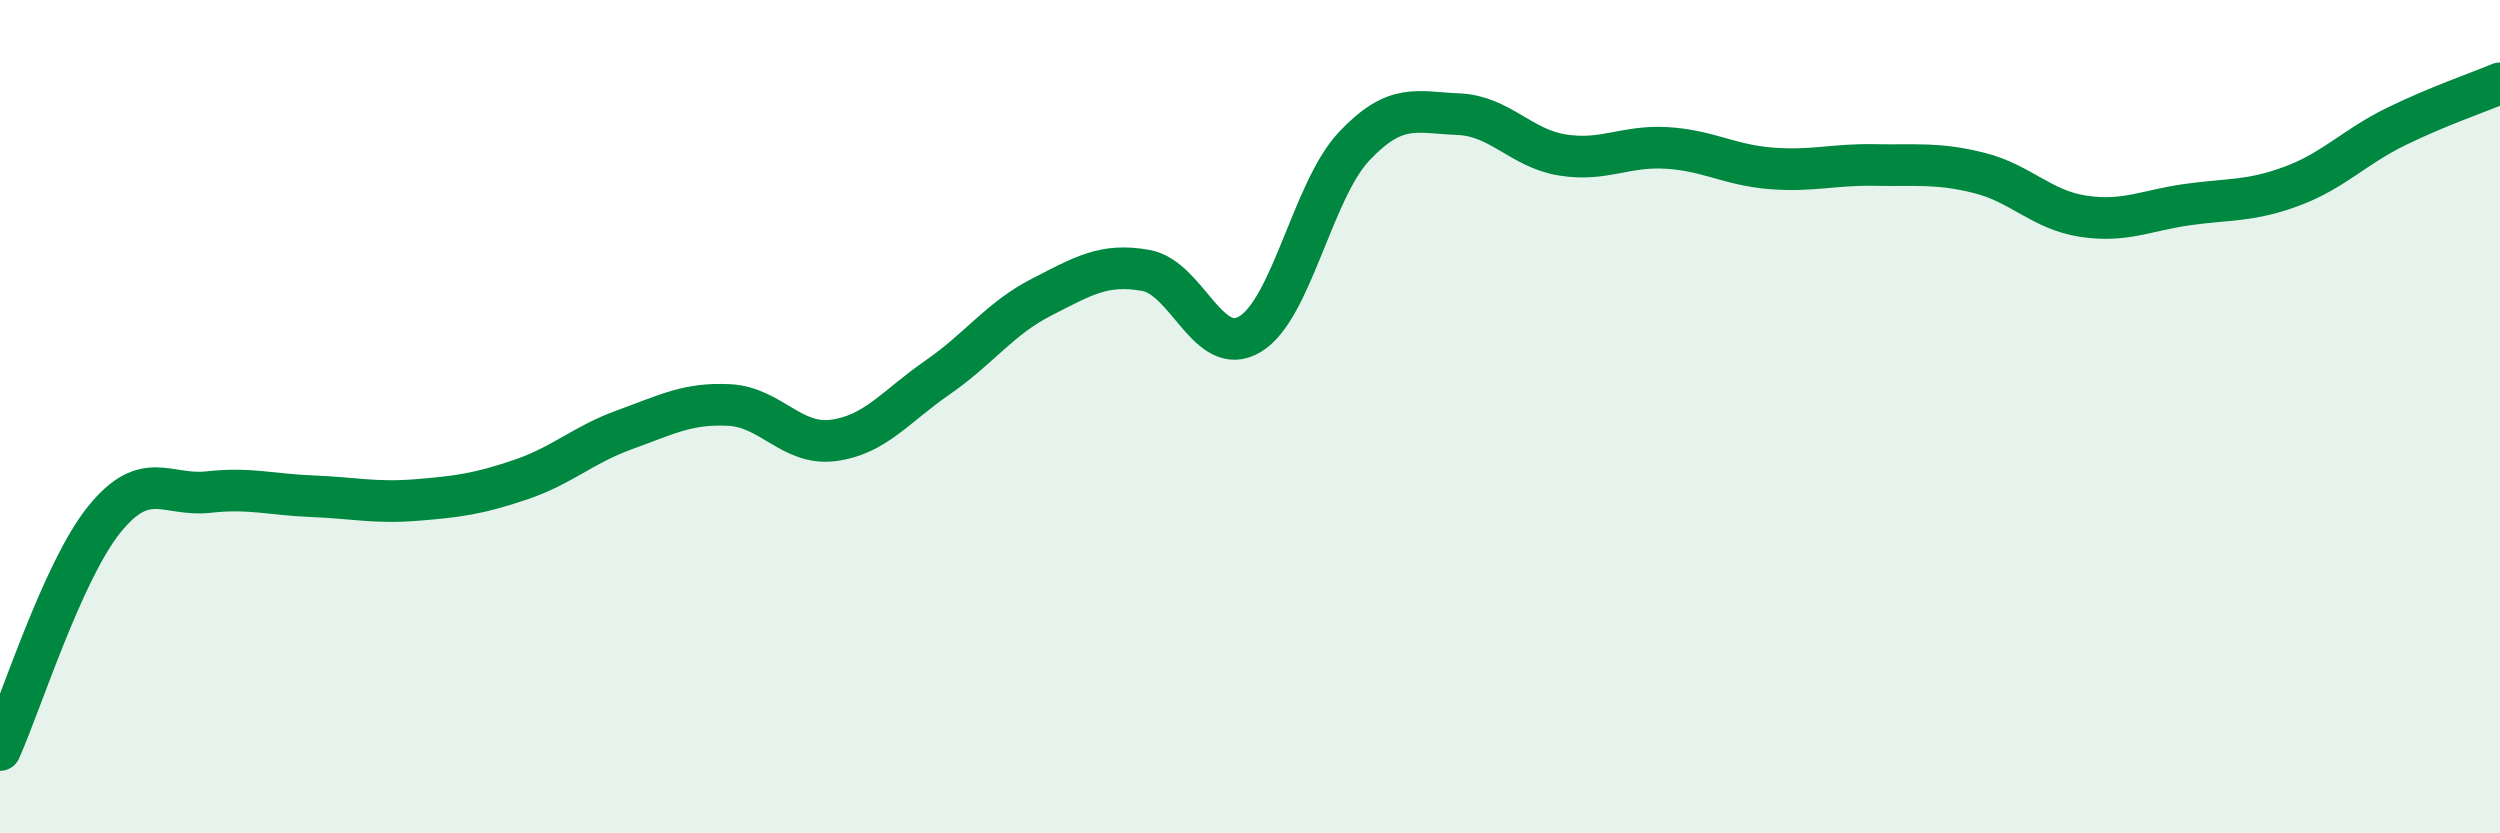 
    <svg width="60" height="20" viewBox="0 0 60 20" xmlns="http://www.w3.org/2000/svg">
      <path
        d="M 0,18 C 0.5,16.89 1.5,13.71 2.5,12.47 C 3.5,11.23 4,11.92 5,11.81 C 6,11.7 6.5,11.87 7.5,11.91 C 8.5,11.95 9,12.08 10,12 C 11,11.92 11.5,11.85 12.5,11.51 C 13.5,11.17 14,10.67 15,10.31 C 16,9.95 16.5,9.67 17.5,9.72 C 18.5,9.77 19,10.7 20,10.57 C 21,10.44 21.5,9.75 22.5,9.06 C 23.5,8.37 24,7.64 25,7.13 C 26,6.62 26.5,6.31 27.5,6.49 C 28.5,6.67 29,8.62 30,8.02 C 31,7.42 31.5,4.57 32.5,3.51 C 33.5,2.45 34,2.7 35,2.74 C 36,2.78 36.5,3.56 37.5,3.72 C 38.5,3.88 39,3.49 40,3.55 C 41,3.61 41.5,3.96 42.5,4.04 C 43.5,4.12 44,3.94 45,3.96 C 46,3.98 46.5,3.9 47.5,4.15 C 48.5,4.4 49,5.04 50,5.19 C 51,5.34 51.5,5.05 52.5,4.91 C 53.5,4.77 54,4.84 55,4.47 C 56,4.1 56.5,3.53 57.5,3.04 C 58.5,2.55 59.5,2.21 60,2L60 20L0 20Z"
        fill="#008740"
        opacity="0.1"
        stroke-linecap="round"
        stroke-linejoin="round"
      />
      <path
        d="M 0,18 C 0.5,16.89 1.5,13.71 2.5,12.47 C 3.5,11.23 4,11.92 5,11.81 C 6,11.7 6.5,11.87 7.5,11.91 C 8.5,11.95 9,12.08 10,12 C 11,11.92 11.5,11.85 12.5,11.51 C 13.5,11.17 14,10.67 15,10.31 C 16,9.95 16.5,9.67 17.5,9.72 C 18.5,9.77 19,10.7 20,10.57 C 21,10.44 21.5,9.75 22.5,9.06 C 23.5,8.37 24,7.64 25,7.13 C 26,6.62 26.5,6.31 27.5,6.49 C 28.5,6.67 29,8.62 30,8.02 C 31,7.42 31.5,4.57 32.5,3.51 C 33.5,2.45 34,2.7 35,2.74 C 36,2.78 36.5,3.56 37.5,3.72 C 38.5,3.88 39,3.49 40,3.55 C 41,3.61 41.5,3.96 42.5,4.04 C 43.5,4.12 44,3.94 45,3.96 C 46,3.98 46.5,3.9 47.5,4.15 C 48.5,4.4 49,5.04 50,5.19 C 51,5.34 51.5,5.05 52.5,4.91 C 53.5,4.77 54,4.84 55,4.47 C 56,4.1 56.5,3.53 57.5,3.04 C 58.5,2.55 59.5,2.21 60,2"
        stroke="#008740"
        stroke-width="1"
        fill="none"
        stroke-linecap="round"
        stroke-linejoin="round"
      />
    </svg>
  